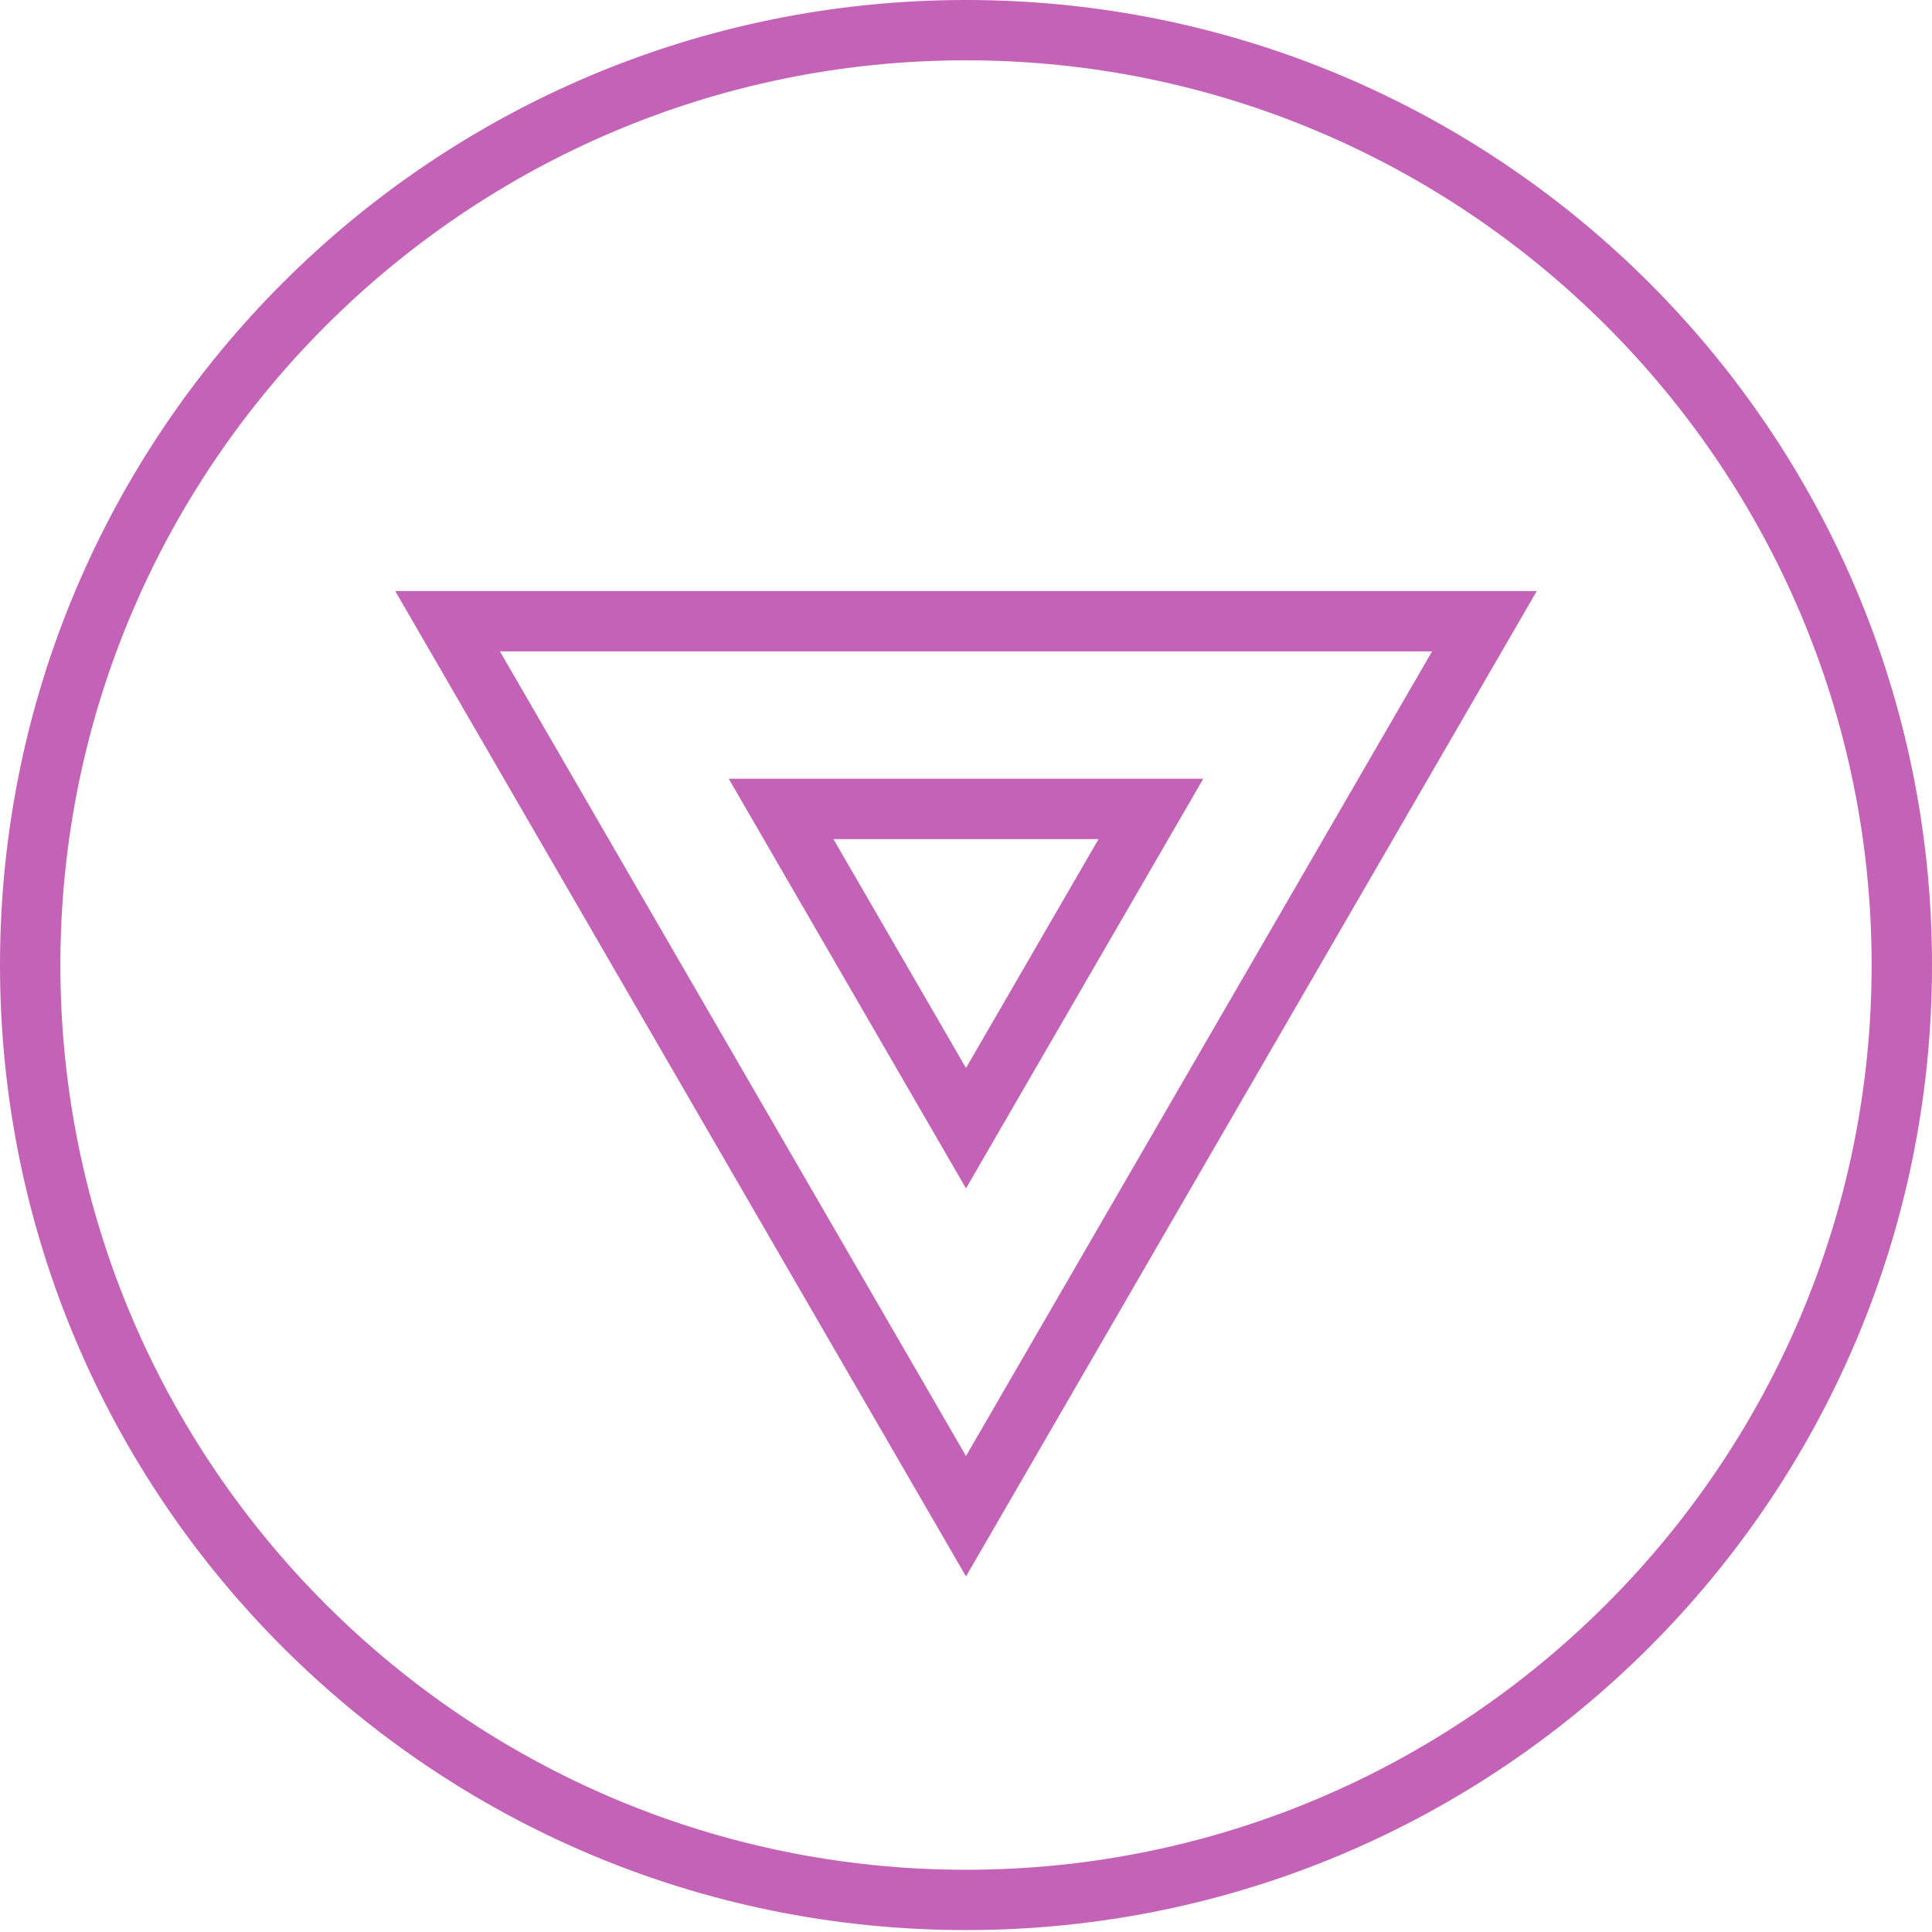 <svg width="201" height="201" viewBox="0 0 201 201" fill="none" xmlns="http://www.w3.org/2000/svg">
<path d="M100.5 6.275C152.452 6.275 194.719 48.499 194.719 100.4C194.719 152.301 152.452 194.525 100.5 194.525C48.548 194.525 6.281 152.301 6.281 100.4C6.281 48.499 48.548 6.275 100.5 6.275ZM100.5 0C44.993 0 0 44.948 0 100.4C0 155.852 44.993 200.8 100.5 200.8C156.007 200.8 201 155.852 201 100.4C201 44.948 156.007 0 100.5 0Z" fill="#C462B7"/>
<path d="M148.991 67.764L100.5 151.479L52.009 67.764H148.991ZM159.883 61.489H41.117L100.5 164.01L159.883 61.489Z" fill="#C462B7"/>
<path d="M114.294 87.292L100.5 111.111L86.706 87.298H114.294V87.292ZM125.185 81.017H75.815L100.5 123.636L125.185 81.017Z" fill="#C462B7"/>
</svg>
